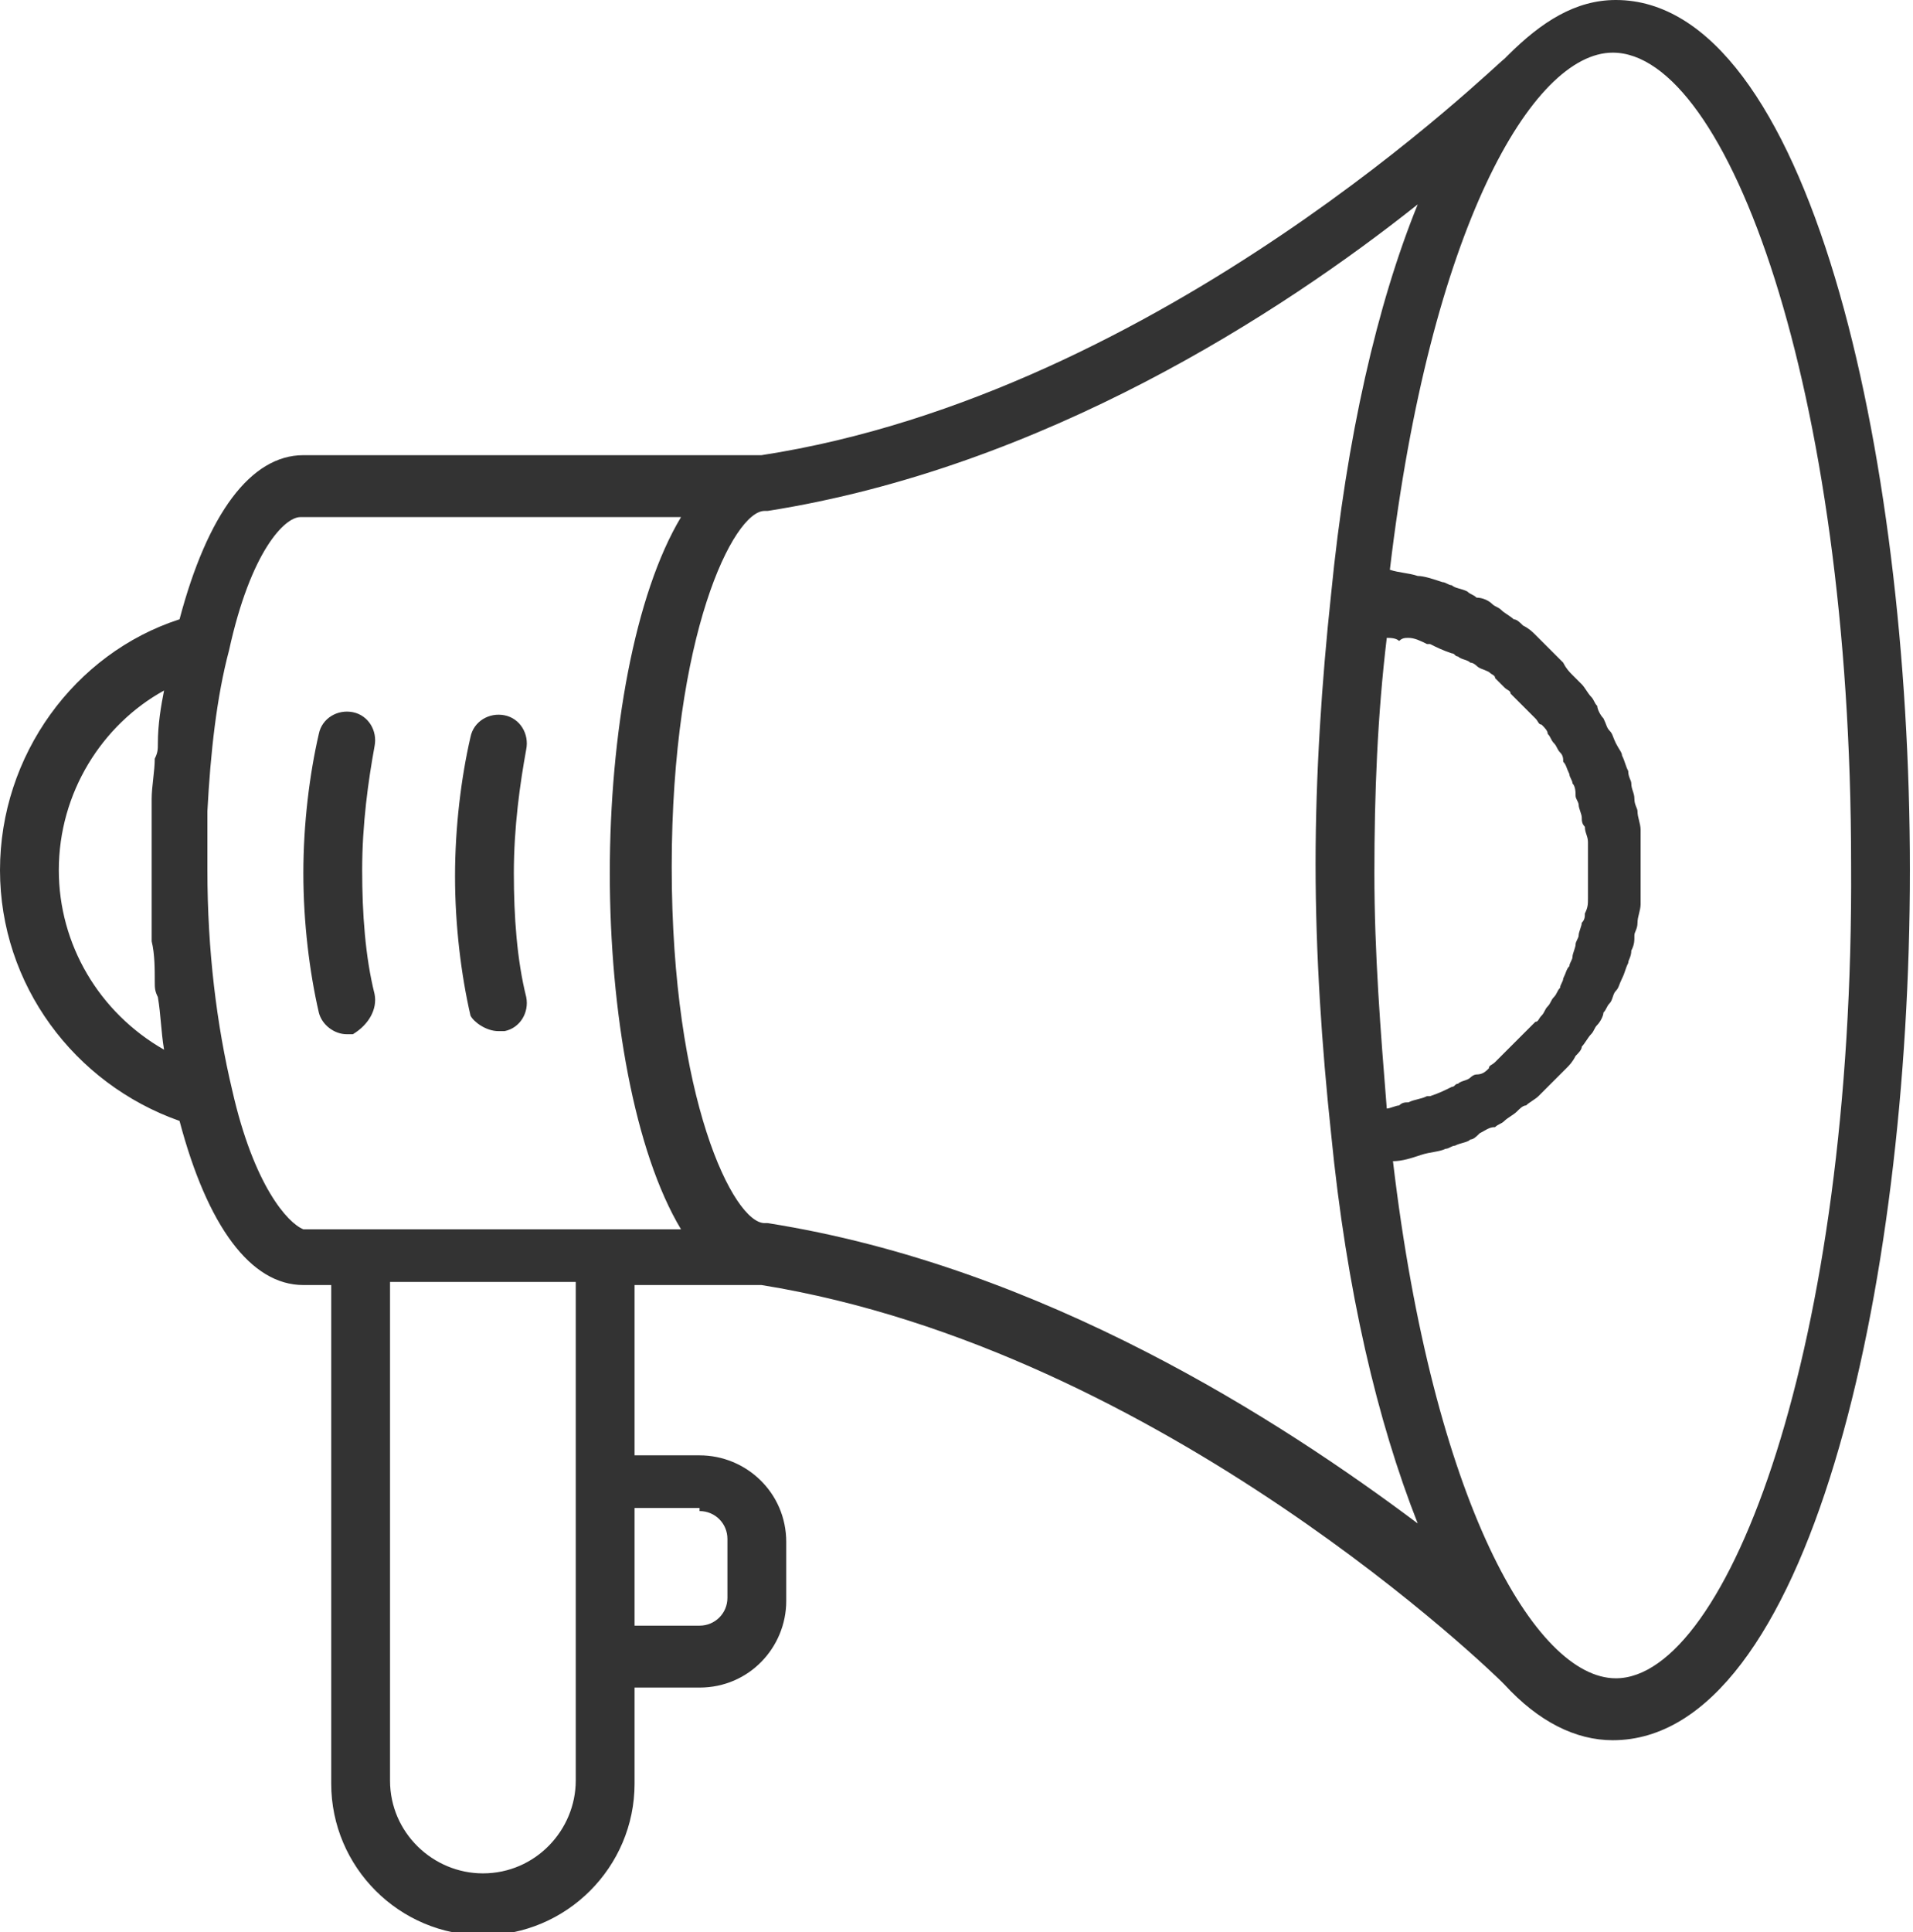 <?xml version="1.0" encoding="utf-8"?>
<!-- Generator: Adobe Illustrator 19.2.1, SVG Export Plug-In . SVG Version: 6.00 Build 0)  -->
<svg version="1.2" baseProfile="tiny" id="Calque_1"
	 xmlns="http://www.w3.org/2000/svg" xmlns:xlink="http://www.w3.org/1999/xlink" x="0px" y="0px" viewBox="0 0 61.8 62.4"
	 xml:space="preserve">
<g>
	<g>
		<path fill="#333333" d="M12.1,32.1c-0.3-1.2-0.4-2.6-0.4-4c0-1.5,0.2-2.9,0.4-4c0.1-0.5-0.2-1-0.7-1.1c-0.5-0.1-1,0.2-1.1,0.7
			c-0.3,1.3-0.5,2.9-0.5,4.5c0,1.6,0.2,3.2,0.5,4.5c0.1,0.4,0.5,0.7,0.9,0.7c0.1,0,0.1,0,0.2,0C11.9,33.1,12.2,32.6,12.1,32.1z"/>
	</g>
	<g>
		<path fill="#333333" d="M16.1,33.3c0.1,0,0.2,0,0.2,0c0.5-0.1,0.8-0.6,0.7-1.1c-0.3-1.2-0.4-2.6-0.4-4c0-1.5,0.2-2.9,0.4-4
			c0.1-0.5-0.2-1-0.7-1.1c-0.5-0.1-1,0.2-1.1,0.7c-0.3,1.3-0.5,2.9-0.5,4.5s0.2,3.2,0.5,4.5C15.3,33,15.7,33.3,16.1,33.3z"/>
	</g>
	<g>
		<path fill="#333333" d="M52.2,0c-1.3,0-2.4,0.7-3.5,1.8c0,0-0.1,0.1-0.1,0.1C48.4,2,37.6,12.7,24.6,14.7H9.8c-1.7,0-3.1,1.9-4,5.3
			C2.4,21.1,0,24.4,0,28.1c0,3.7,2.4,6.9,5.8,8.1c0.9,3.4,2.3,5.3,4,5.3h0.9v16.1c0,2.7,2.2,4.9,4.9,4.9s4.9-2.2,4.9-4.9v-3.1h2.1
			c1.6,0,2.8-1.3,2.8-2.8v-1.9c0-1.6-1.3-2.8-2.8-2.8h-2.1v-5.5h4.1c13,2.1,23.8,12.7,23.9,12.8c0,0,0.1,0.1,0.1,0.1
			c1.1,1.2,2.3,1.8,3.5,1.8c6.3,0,9.6-14.5,9.6-28.1S58.4,0,52.2,0z M1.9,28.1c0-2.5,1.4-4.7,3.4-5.8c0,0,0,0,0,0
			c-0.1,0.5-0.2,1.1-0.2,1.7c0,0.2,0,0.3-0.1,0.5c0,0.4-0.1,0.9-0.1,1.3c0,0.2,0,0.3,0,0.5c0,0.6,0,1.2,0,1.8c0,0.6,0,1.2,0,1.8
			c0,0.2,0,0.3,0,0.5C5,30.8,5,31.3,5,31.7c0,0.2,0,0.3,0.1,0.5c0.1,0.6,0.1,1.1,0.2,1.7c0,0,0,0,0,0C3.2,32.7,1.9,30.5,1.9,28.1z
			 M7.5,35.2c-0.5-2.1-0.8-4.5-0.8-7.1c0-0.6,0-1.3,0-1.9c0.1-1.9,0.3-3.7,0.7-5.2v0c0.7-3.2,1.8-4.3,2.3-4.3H22
			c-1.5,2.5-2.3,7-2.3,11.5c0,4.5,0.8,9,2.3,11.5h-2.5h-7.8H9.8C9.3,39.5,8.2,38.3,7.5,35.2z M22.6,48.8c0.5,0,0.9,0.4,0.9,0.9v1.9
			c0,0.5-0.4,0.9-0.9,0.9h-2.1v-3.8H22.6z M18.6,47.8v5.7v4c0,1.6-1.3,3-3,3c-1.6,0-3-1.3-3-3V41.4h6V47.8z M24.8,39.5
			c0,0-0.1,0-0.1,0c-1,0-3-4-3-11.5s2-11.5,3-11.5c0,0,0.1,0,0.1,0c8.9-1.4,16.6-6.4,21-9.9c-1.3,3.2-2.3,7.5-2.8,12.6l0,0
			c-0.3,2.8-0.5,5.8-0.5,8.7s0.2,5.9,0.5,8.7l0,0c0.5,5.1,1.5,9.3,2.8,12.6C41.4,45.9,33.7,40.9,24.8,39.5z M45.5,20.6
			c0.2,0,0.4,0.1,0.6,0.2c0,0,0.1,0,0.1,0c0.2,0.1,0.4,0.2,0.7,0.3c0.1,0,0.1,0.1,0.2,0.1c0.1,0.1,0.3,0.1,0.4,0.2
			c0.1,0,0.2,0.1,0.2,0.1c0.1,0.1,0.2,0.1,0.4,0.2c0.1,0.1,0.2,0.1,0.2,0.2c0.1,0.1,0.2,0.2,0.3,0.3c0.1,0.1,0.2,0.1,0.2,0.2
			c0.1,0.1,0.2,0.2,0.3,0.3c0.1,0.1,0.1,0.1,0.2,0.2c0.1,0.1,0.2,0.2,0.3,0.3c0.1,0.1,0.1,0.2,0.2,0.2c0.1,0.1,0.2,0.2,0.2,0.3
			c0.1,0.1,0.1,0.2,0.2,0.3c0.1,0.1,0.1,0.2,0.2,0.3c0.1,0.1,0.1,0.2,0.1,0.3c0.1,0.1,0.1,0.2,0.2,0.4c0,0.1,0.1,0.2,0.1,0.3
			c0.1,0.1,0.1,0.3,0.1,0.4c0,0.1,0.1,0.2,0.1,0.3c0,0.1,0.1,0.3,0.1,0.4c0,0.1,0,0.2,0.1,0.3c0,0.2,0.1,0.3,0.1,0.5
			c0,0.1,0,0.2,0,0.2c0,0.2,0,0.5,0,0.7c0,0.3,0,0.5,0,0.7c0,0.1,0,0.2,0,0.2c0,0.2,0,0.3-0.1,0.5c0,0.1,0,0.2-0.1,0.3
			c0,0.1-0.1,0.3-0.1,0.4c0,0.1-0.1,0.2-0.1,0.3c0,0.1-0.1,0.3-0.1,0.4c0,0.1-0.1,0.2-0.1,0.3c-0.1,0.1-0.1,0.2-0.2,0.4
			c0,0.1-0.1,0.2-0.1,0.3c-0.1,0.1-0.1,0.2-0.2,0.3c-0.1,0.1-0.1,0.2-0.2,0.3c-0.1,0.1-0.1,0.2-0.2,0.3c-0.1,0.1-0.1,0.2-0.2,0.2
			c-0.1,0.1-0.2,0.2-0.3,0.3c-0.1,0.1-0.1,0.1-0.2,0.2c-0.1,0.1-0.2,0.2-0.3,0.3c-0.1,0.1-0.1,0.1-0.2,0.2c-0.1,0.1-0.2,0.2-0.3,0.3
			c-0.1,0.1-0.2,0.1-0.2,0.2c-0.1,0.1-0.2,0.2-0.4,0.2c-0.1,0-0.2,0.1-0.2,0.1c-0.1,0.1-0.3,0.1-0.4,0.2c-0.1,0-0.1,0.1-0.2,0.1
			c-0.2,0.1-0.4,0.2-0.7,0.3c0,0-0.1,0-0.1,0c-0.2,0.1-0.4,0.1-0.6,0.2c-0.1,0-0.2,0-0.3,0.1c-0.1,0-0.3,0.1-0.4,0.1
			c-0.2-2.5-0.4-5-0.4-7.6c0-2.6,0.1-5.1,0.4-7.6c0.1,0,0.3,0,0.4,0.1C45.3,20.6,45.4,20.6,45.5,20.6z M52.2,54.2
			c-2.6,0-5.9-5.7-7.2-16.7c0.3,0,0.6-0.1,0.9-0.2c0,0,0,0,0,0c0.3-0.1,0.6-0.1,0.8-0.2c0.1,0,0.2-0.1,0.3-0.1
			c0.2-0.1,0.4-0.1,0.5-0.2c0.1,0,0.2-0.1,0.3-0.2c0.2-0.1,0.3-0.2,0.5-0.2c0.1-0.1,0.2-0.1,0.3-0.2c0.1-0.1,0.3-0.2,0.4-0.3
			c0.1-0.1,0.2-0.2,0.3-0.2c0.1-0.1,0.3-0.2,0.4-0.3c0.1-0.1,0.2-0.2,0.3-0.3c0.1-0.1,0.2-0.2,0.3-0.3c0.1-0.1,0.2-0.2,0.3-0.3
			c0.1-0.1,0.2-0.2,0.3-0.4c0.1-0.1,0.2-0.2,0.2-0.3c0.1-0.1,0.2-0.3,0.3-0.4c0.1-0.1,0.1-0.2,0.2-0.3c0.1-0.1,0.2-0.3,0.2-0.4
			c0.1-0.1,0.1-0.2,0.2-0.3c0.1-0.1,0.1-0.3,0.2-0.4c0.1-0.1,0.1-0.2,0.2-0.4c0.1-0.2,0.1-0.3,0.2-0.5c0-0.1,0.1-0.2,0.1-0.4
			c0.1-0.2,0.1-0.3,0.1-0.5c0-0.1,0.1-0.2,0.1-0.4c0-0.2,0.1-0.4,0.1-0.6c0-0.1,0-0.2,0-0.3c0-0.3,0-0.6,0-0.9c0-0.3,0-0.6,0-0.9
			c0-0.1,0-0.2,0-0.3c0-0.2-0.1-0.4-0.1-0.6c0-0.1-0.1-0.2-0.1-0.4c0-0.2-0.1-0.3-0.1-0.5c0-0.1-0.1-0.2-0.1-0.4
			c-0.1-0.2-0.1-0.3-0.2-0.5c0-0.1-0.1-0.2-0.2-0.4c-0.1-0.2-0.1-0.3-0.2-0.4c-0.1-0.1-0.1-0.2-0.2-0.4c-0.1-0.1-0.2-0.3-0.2-0.4
			c-0.1-0.1-0.1-0.2-0.2-0.3c-0.1-0.1-0.2-0.3-0.3-0.4c-0.1-0.1-0.2-0.2-0.3-0.3c-0.1-0.1-0.2-0.2-0.3-0.4c-0.1-0.1-0.2-0.2-0.3-0.3
			c-0.1-0.1-0.2-0.2-0.3-0.3c-0.1-0.1-0.2-0.2-0.3-0.3c-0.1-0.1-0.2-0.2-0.4-0.3c-0.1-0.1-0.2-0.2-0.3-0.2c-0.1-0.1-0.3-0.2-0.4-0.3
			c-0.1-0.1-0.2-0.1-0.3-0.2c-0.1-0.1-0.3-0.2-0.5-0.2c-0.1-0.1-0.2-0.1-0.3-0.2c-0.2-0.1-0.4-0.1-0.5-0.2c-0.1,0-0.2-0.1-0.3-0.1
			c-0.3-0.1-0.6-0.2-0.8-0.2c0,0,0,0,0,0c-0.3-0.1-0.6-0.1-0.9-0.2c1.3-11,4.6-16.7,7.2-16.7c3.7,0,7.7,10.8,7.7,26.2
			C59.9,43.5,55.8,54.2,52.2,54.2z"/>
	</g>
</g>
</svg>
